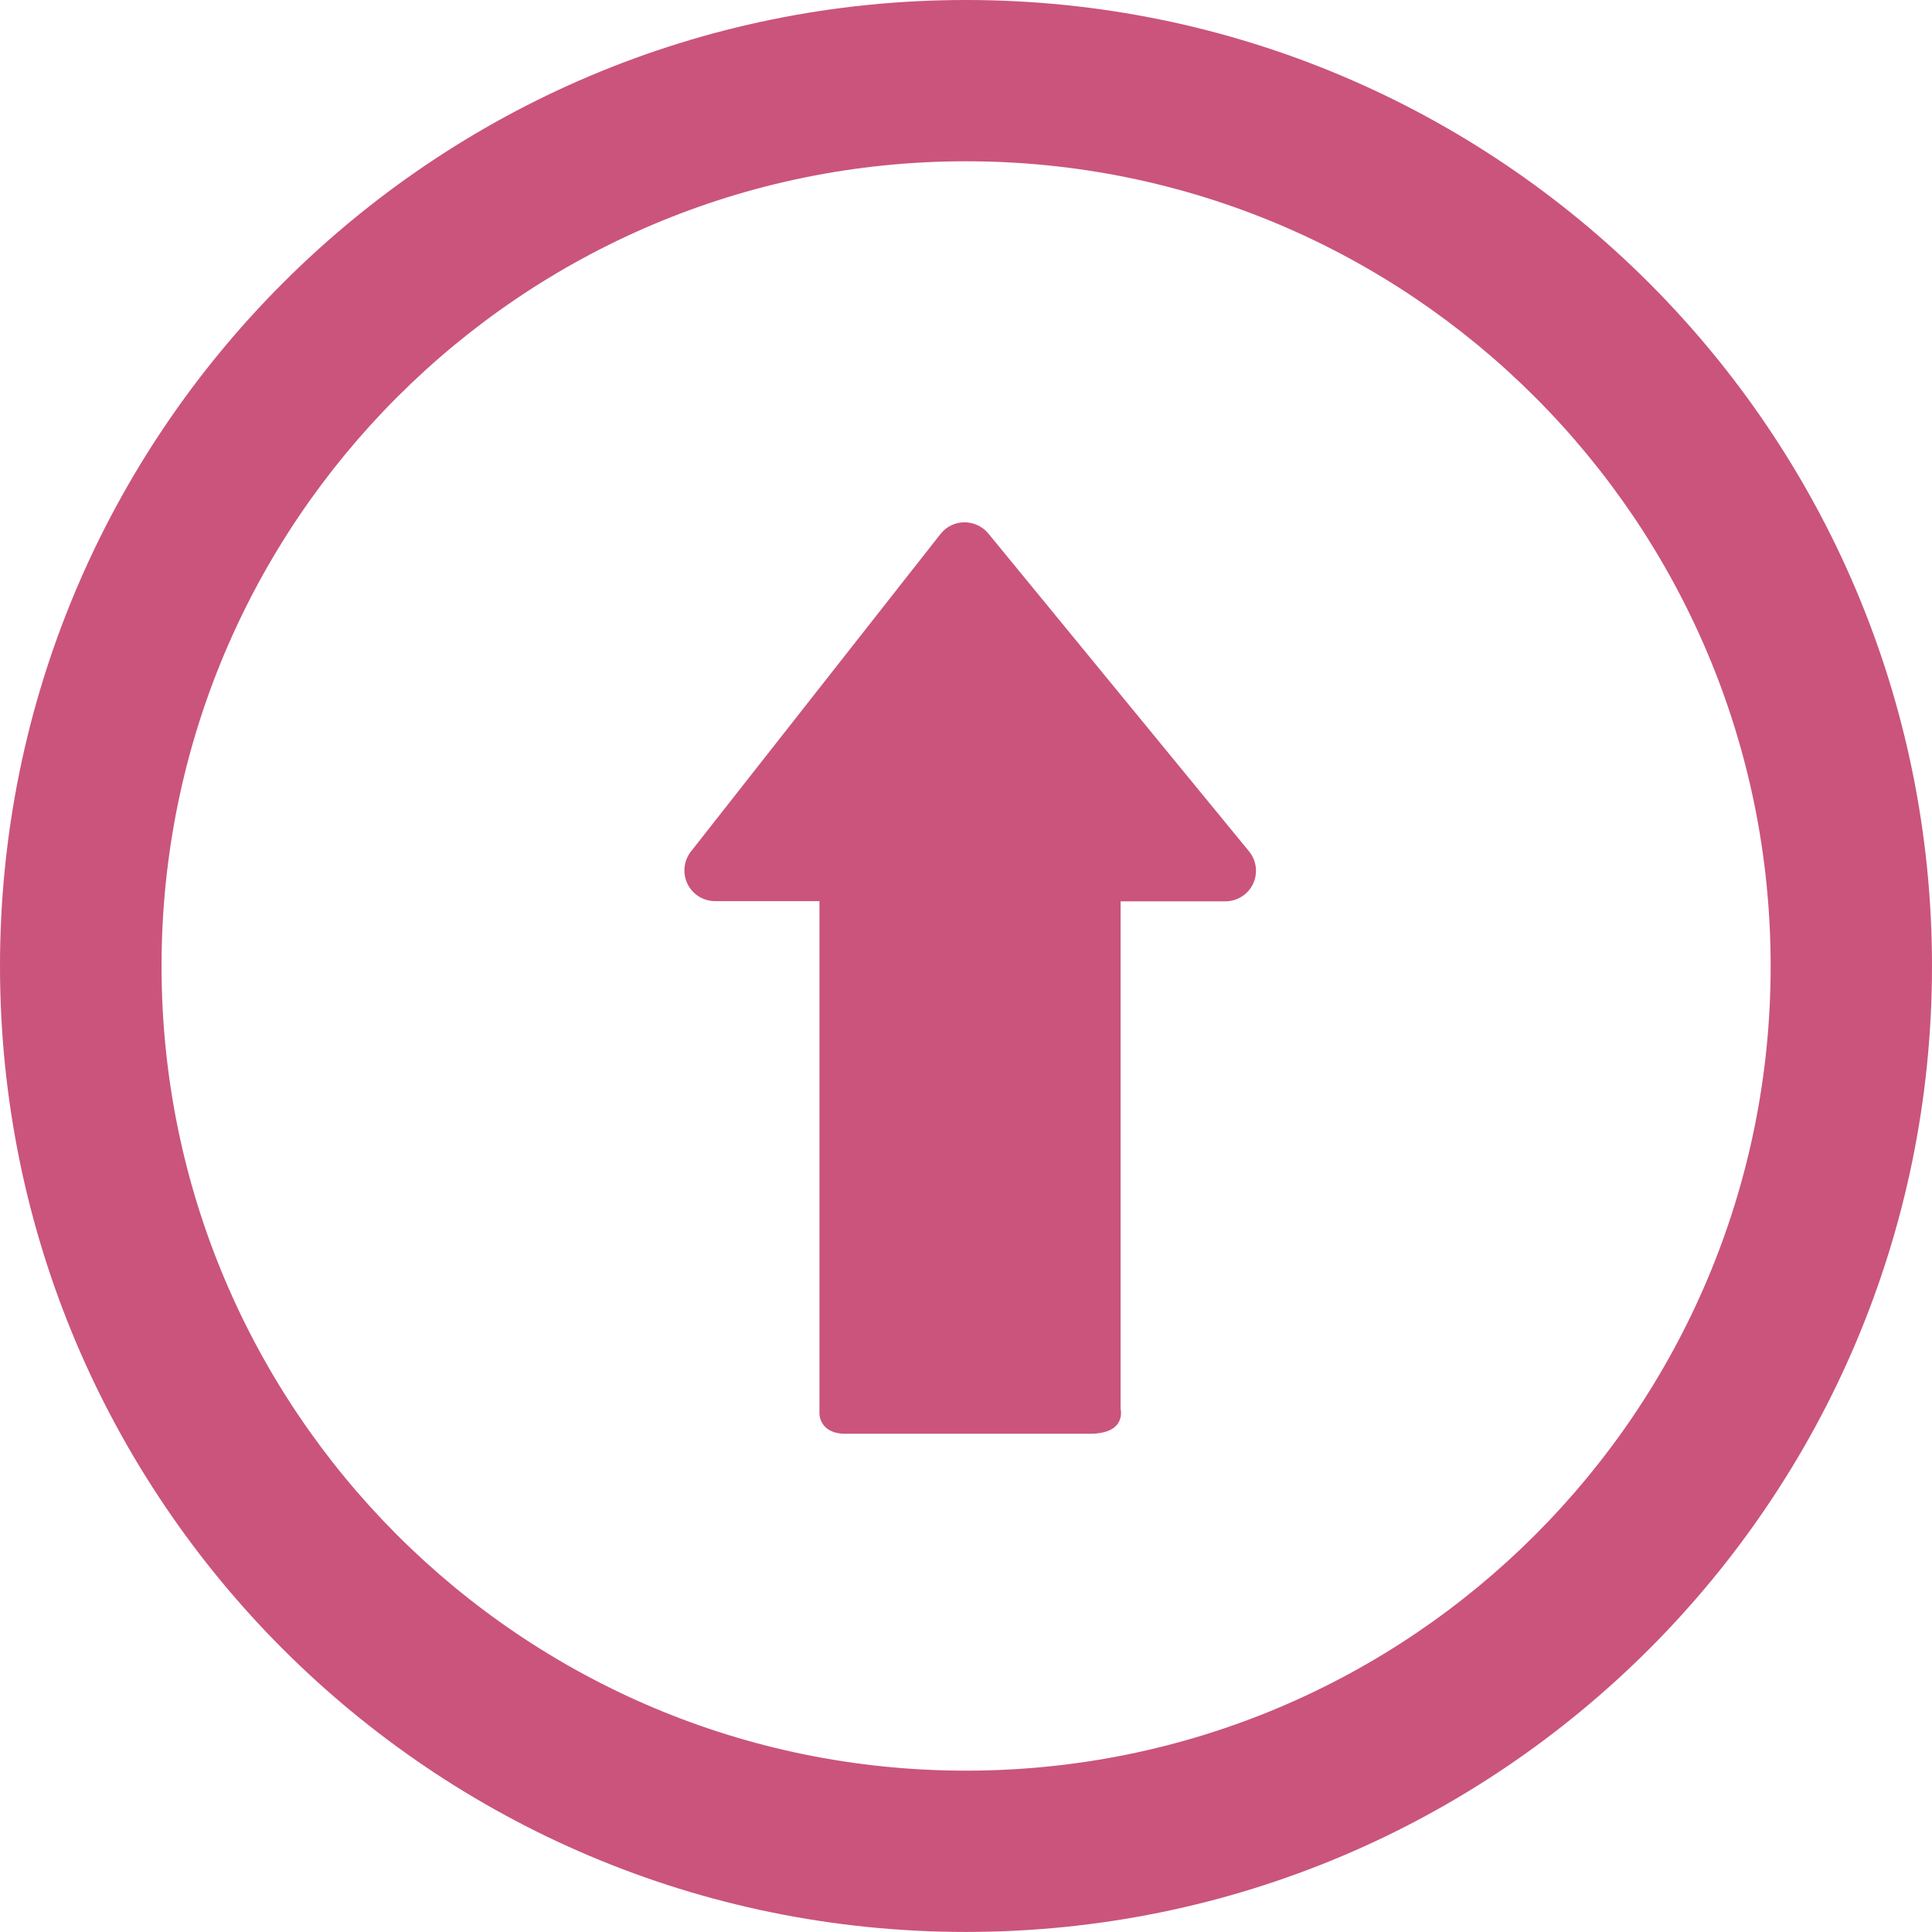 <?xml version="1.0" encoding="UTF-8" standalone="no"?>
<!-- Generator: Adobe Illustrator 18.1.1, SVG Export Plug-In . SVG Version: 6.00 Build 0)  -->

<svg
   xmlns:dc="http://purl.org/dc/elements/1.1/"
   xmlns:cc="http://creativecommons.org/ns#"
   xmlns:rdf="http://www.w3.org/1999/02/22-rdf-syntax-ns#"
   xmlns:svg="http://www.w3.org/2000/svg"
   xmlns="http://www.w3.org/2000/svg"
   xmlns:sodipodi="http://sodipodi.sourceforge.net/DTD/sodipodi-0.dtd"
   xmlns:inkscape="http://www.inkscape.org/namespaces/inkscape"
   version="1.1"
   id="Capa_1"
   x="0px"
   y="0px"
   viewBox="0 0 28.978 28.978"
   style="enable-background:new 0 0 28.978 28.978;"
   xml:space="preserve"
   sodipodi:docname="back-to-top-icon.svg"
   inkscape:version="0.92.3 (2405546, 2018-03-11)"><defs
   id="defs43">
	

		
		
	</defs><sodipodi:namedview
   pagecolor="#ffffff"
   bordercolor="#666666"
   borderopacity="1"
   objecttolerance="10"
   gridtolerance="10"
   guidetolerance="10"
   inkscape:pageopacity="0"
   inkscape:pageshadow="2"
   inkscape:window-width="1920"
   inkscape:window-height="1027"
   id="namedview41"
   showgrid="false"
   inkscape:zoom="8.1441091"
   inkscape:cx="-31.372369"
   inkscape:cy="14.243424"
   inkscape:window-x="0"
   inkscape:window-y="27"
   inkscape:window-maximized="1"
   inkscape:current-layer="Capa_1" />
<path
   d="M 14.488,0 C 6.487,0 0,6.488 0,14.49 0,22.493 6.486,28.977 14.488,28.977 22.491,28.979 28.978,22.494 28.978,14.49 28.978,6.488 22.492,0 14.488,0 Z m 0.001,26.558 C 7.825,26.558 2.423,21.157 2.423,14.49 2.423,7.826 7.827,2.419 14.489,2.419 c 6.667,0 12.069,5.408 12.069,12.071 0,6.666 -5.401,12.068 -12.069,12.068 z"
   id="path2"
   inkscape:connector-curvature="0"
   style="fill:#b81d51;fill-opacity:0.753" /><path
   d="M 14.824,8.002 C 14.735,7.895 14.602,7.833 14.463,7.834 14.324,7.835 14.192,7.9 14.106,8.01 l -3.742,4.761 c -0.109,0.138 -0.129,0.327 -0.053,0.485 0.077,0.158 0.237,0.26 0.414,0.26 0.775,0 1.566,0 1.566,0 0,0 0,6.358 0,7.681 0,0 -0.011,0.308 0.392,0.308 0.398,0 3.098,0 3.662,0 0.559,0 0.463,-0.371 0.463,-0.371 0,-1.361 0,-7.615 0,-7.615 0,0 0.732,0 1.57,0 0.179,0 0.341,-0.102 0.417,-0.263 0.075,-0.161 0.052,-0.351 -0.062,-0.488 z"
   id="path4"
   inkscape:connector-curvature="0"
   style="fill:#b81d51;fill-opacity:0.753" />
<g
   id="g10">
</g>
<g
   id="g12">
</g>
<g
   id="g14">
</g>
<g
   id="g16">
</g>
<g
   id="g18">
</g>
<g
   id="g20">
</g>
<g
   id="g22">
</g>
<g
   id="g24">
</g>
<g
   id="g26">
</g>
<g
   id="g28">
</g>
<g
   id="g30">
</g>
<g
   id="g32">
</g>
<g
   id="g34">
</g>
<g
   id="g36">
</g>
<g
   id="g38">
</g>
</svg>